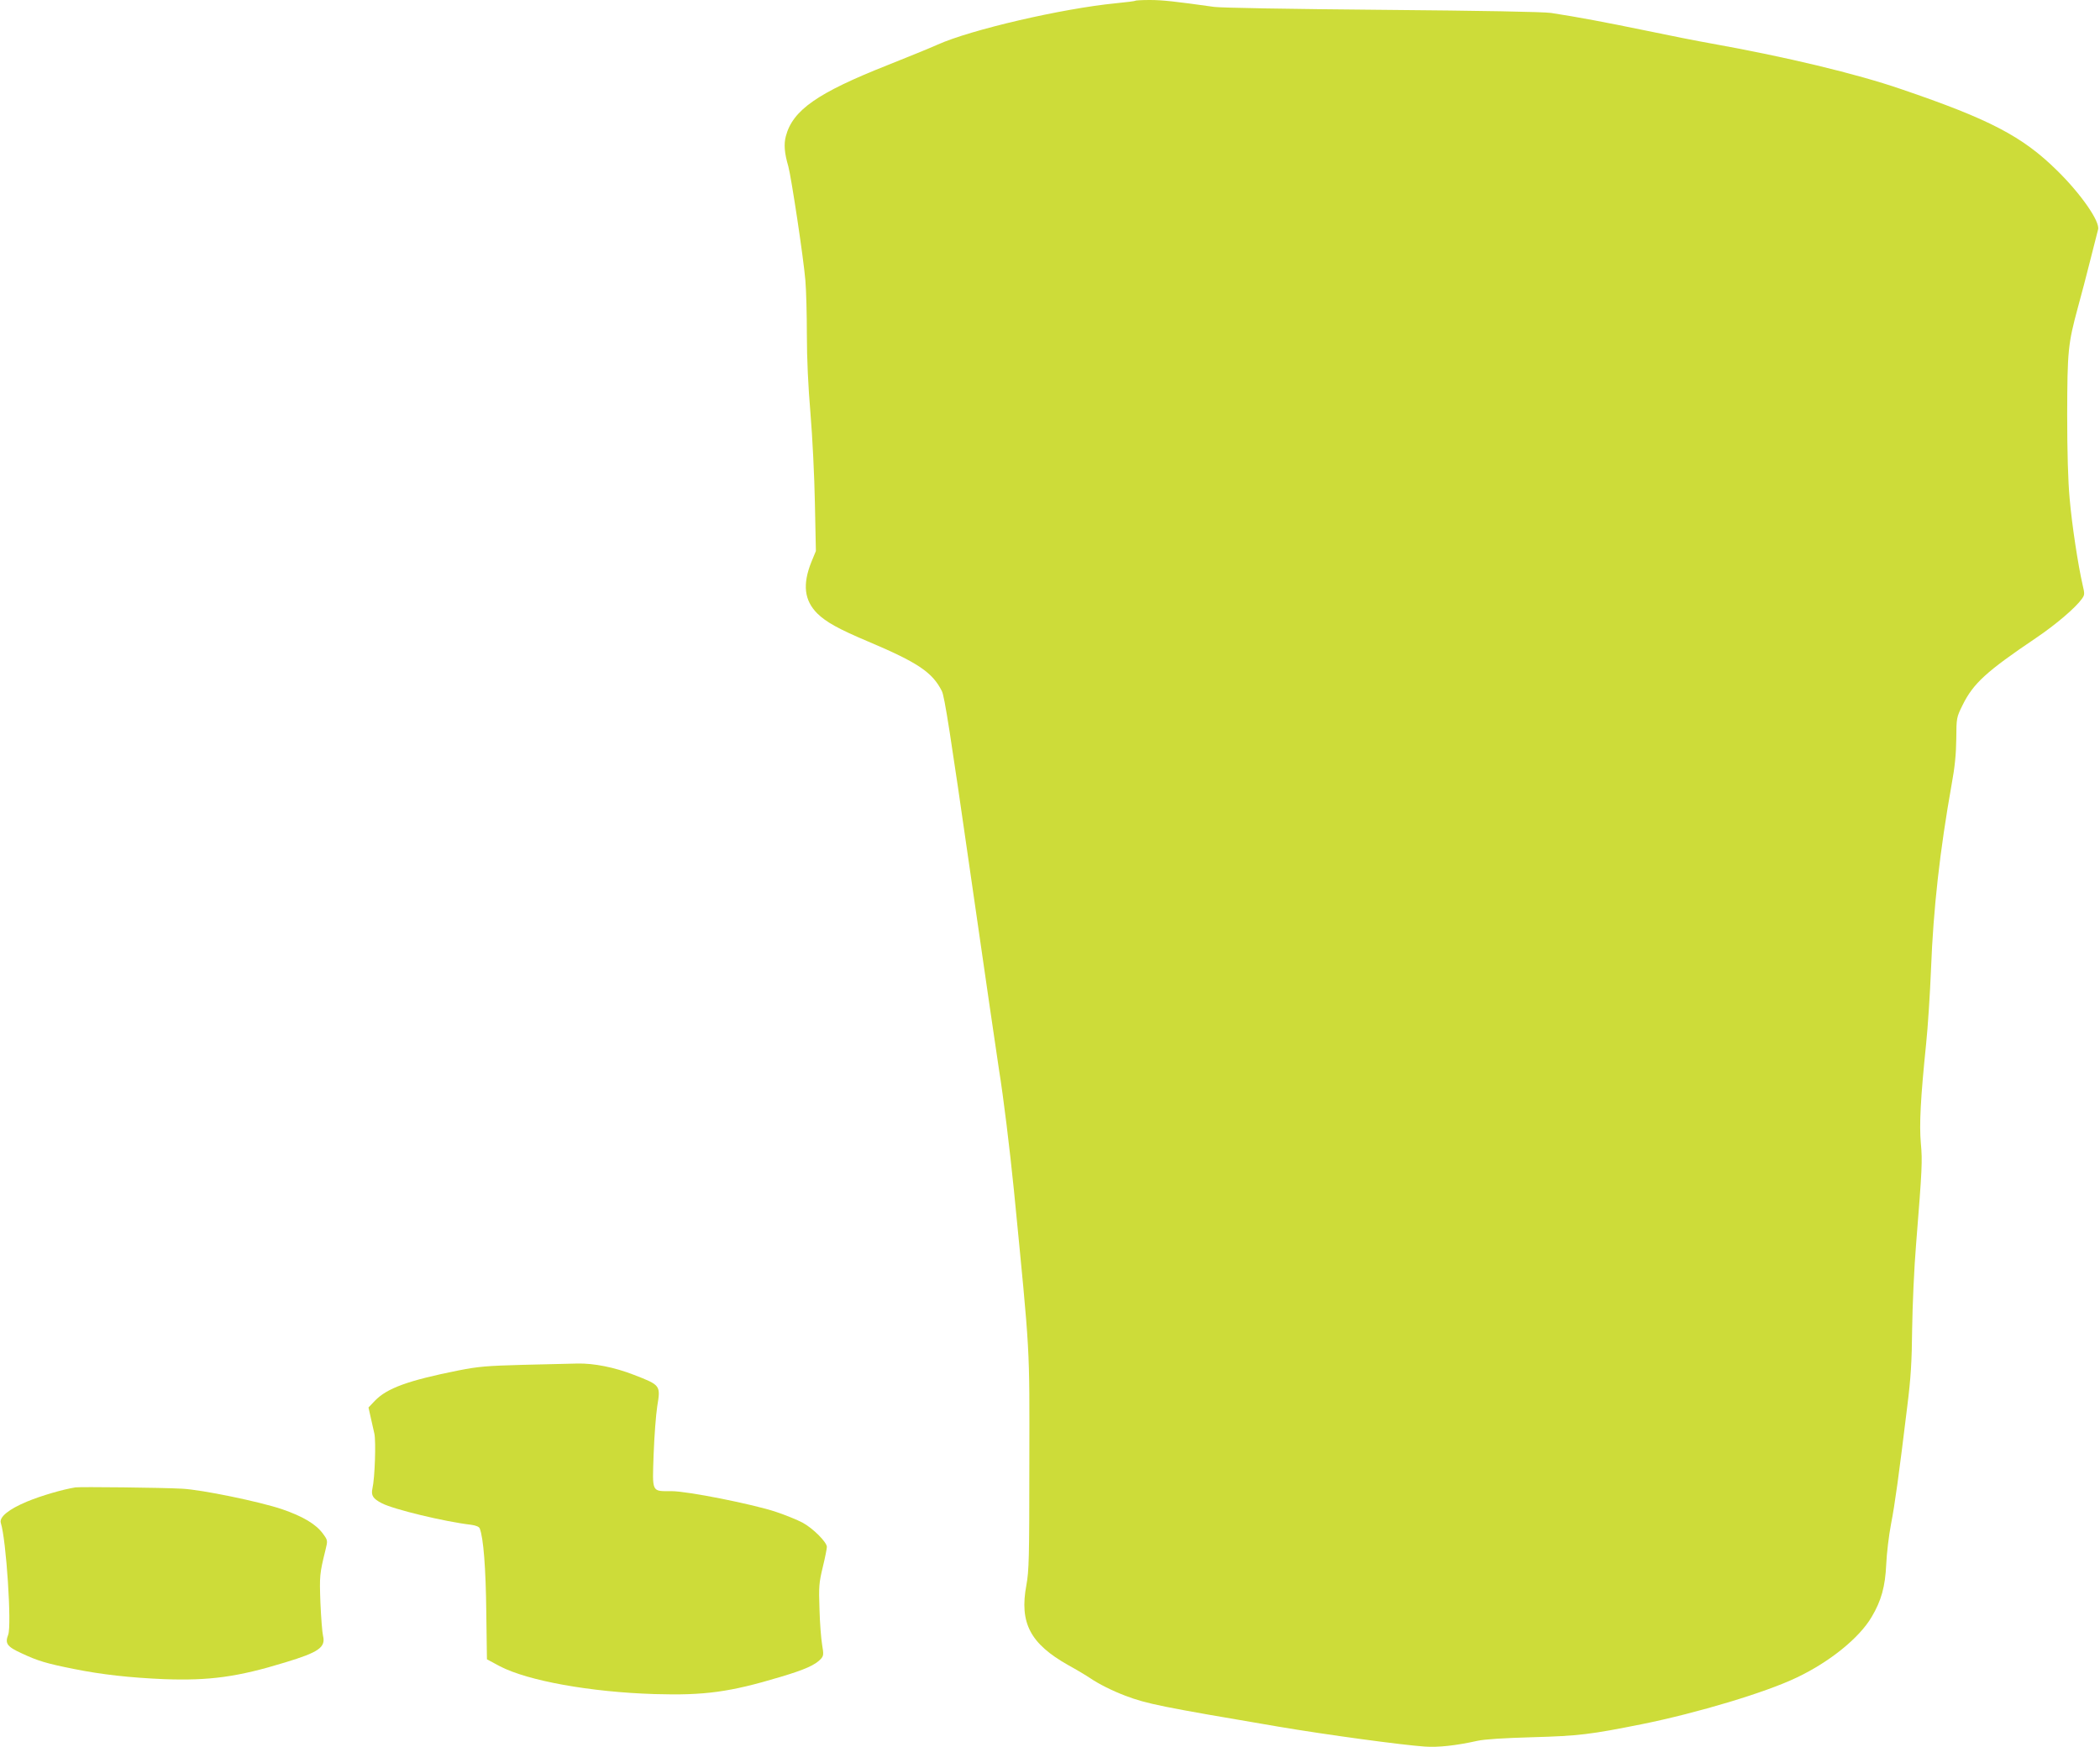 <?xml version="1.0" standalone="no"?>
<!DOCTYPE svg PUBLIC "-//W3C//DTD SVG 20010904//EN"
 "http://www.w3.org/TR/2001/REC-SVG-20010904/DTD/svg10.dtd">
<svg version="1.0" xmlns="http://www.w3.org/2000/svg"
 width="1280pt" height="1065pt" viewBox="0 0 1280 1065"
 preserveAspectRatio="xMidYMid meet">
<g transform="translate(0,1065) scale(0.1,-0.1)"
fill="#cddc39" stroke="none">
<path d="M6919 10645 c-3 -2 -56 -9 -119 -15 -326 -32 -883 -161 -1085 -252
-49 -22 -187 -78 -305 -125 -427 -169 -578 -274 -620 -433 -13 -48 -9 -103 15
-184 18 -66 93 -560 104 -696 5 -58 9 -206 9 -330 0 -146 8 -315 22 -480 12
-142 24 -385 27 -547 l6 -292 -28 -68 c-54 -136 -43 -233 37 -313 53 -52 130
-95 308 -170 305 -129 393 -188 451 -303 16 -31 53 -268 174 -1111 85 -589
163 -1127 174 -1196 27 -166 65 -477 91 -735 101 -1033 95 -927 94 -1665 0
-581 -2 -655 -18 -743 -43 -230 23 -357 256 -488 51 -28 111 -64 133 -79 53
-36 135 -77 214 -107 132 -50 217 -67 936 -189 290 -49 746 -111 889 -121 80
-6 191 6 321 35 46 10 161 17 335 22 285 8 355 17 670 80 336 68 753 193 942
284 200 95 381 241 456 369 59 99 83 186 89 321 3 67 16 176 29 244 24 123 48
298 99 717 22 175 28 273 30 475 2 140 12 372 24 515 37 462 39 507 29 616
-10 113 -2 273 32 604 11 105 24 310 30 457 14 368 54 724 126 1128 19 102 27
184 28 276 1 129 1 130 39 207 65 131 143 203 447 408 120 81 241 184 280 239
17 24 17 30 4 85 -28 122 -65 365 -79 525 -10 108 -15 287 -15 515 1 387 5
428 65 650 20 72 54 202 76 290 22 88 43 171 47 185 15 47 -104 218 -250 361
-211 208 -411 312 -948 495 -276 95 -707 198 -1160 279 -80 14 -262 50 -405
80 -243 50 -402 80 -570 106 -44 7 -428 14 -1025 19 -571 5 -985 12 -1030 18
-235 33 -314 42 -391 42 -47 0 -88 -2 -90 -5z"/>
<path d="M3185 2330 c-216 -6 -269 -10 -390 -34 -306 -61 -436 -108 -510 -185
l-39 -41 13 -58 c7 -31 17 -77 23 -102 10 -48 3 -270 -12 -334 -9 -42 3 -62
58 -90 71 -37 381 -112 544 -131 29 -4 48 -12 52 -22 23 -58 37 -243 40 -508
l4 -290 78 -42 c170 -89 553 -158 944 -170 305 -9 458 12 765 104 151 45 214
73 249 111 16 19 17 27 7 86 -6 35 -14 133 -16 216 -5 138 -3 161 20 257 14
57 25 113 25 123 0 29 -85 114 -148 148 -32 17 -106 47 -163 66 -141 47 -539
126 -635 126 -124 0 -118 -12 -110 224 4 110 14 242 22 293 21 128 21 129
-142 192 -118 46 -244 71 -344 69 -47 -1 -197 -5 -335 -8z"/>
<path d="M460 1583 c-76 -12 -207 -50 -294 -86 -113 -47 -172 -95 -161 -131
33 -102 67 -623 45 -681 -21 -54 -7 -73 83 -114 98 -46 152 -62 318 -95 169
-34 339 -53 549 -62 276 -10 448 13 738 102 205 62 248 92 231 162 -5 20 -12
111 -16 202 -6 164 -5 176 31 322 14 57 14 58 -15 98 -43 59 -122 106 -250
150 -136 46 -489 119 -609 125 -124 7 -621 12 -650 8z"/>
</g>
</svg>
